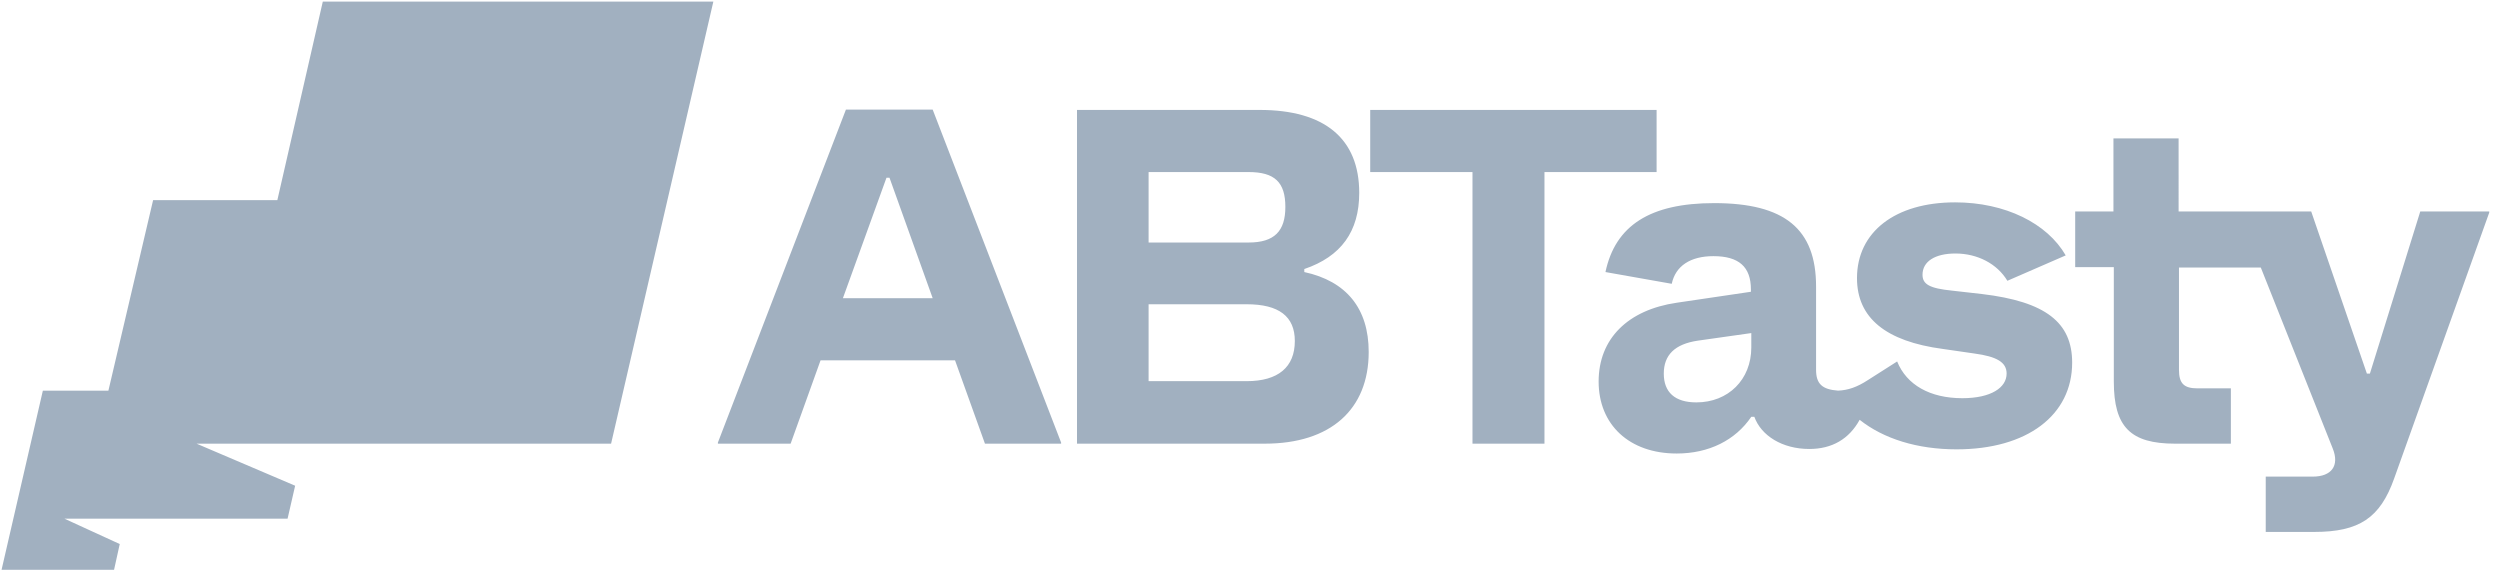 <svg xmlns="http://www.w3.org/2000/svg" width="175" height="40" fill="none">
  <g clip-path="url(#a)">
    <path
      fill="#A1B0C0"
      d="M116.465 26.152c0-1.3.769-2.069 2.387-2.307l3.739-.53v1.007c0 2.254-1.618 3.845-3.845 3.845-1.512 0-2.281-.716-2.281-2.015zM80.402 16.95v-4.906h7c1.83 0 2.573.716 2.573 2.44 0 1.697-.769 2.492-2.572 2.492h-7v-.026zm0 9.758v-5.41h6.868c2.254 0 3.368.849 3.368 2.572 0 1.83-1.167 2.811-3.368 2.811h-6.868v.027zm-21.399-5.834 3.05-8.432h.212l3.023 8.432h-6.285zm93.26 10.183h3.898v-3.872h-2.333c-.955 0-1.3-.345-1.3-1.3v-7.159h5.728l5.038 12.675c.477 1.194-.079 1.962-1.405 1.962h-3.288v3.872h3.394c3.155 0 4.614-.981 5.595-3.739l6.656-18.615v-.08h-4.827l-3.526 11.35h-.212l-3.898-11.35h-9.281V9.686h-4.561v5.118h-2.678V18.7h2.704v8.008c0 3.182 1.167 4.349 4.296 4.349zm-34.896.689c2.254 0 4.11-.928 5.224-2.572h.212c.477 1.326 1.962 2.254 3.845 2.254 1.591 0 2.784-.69 3.527-2.042 1.67 1.326 4.03 2.068 6.788 2.068 4.932 0 8.088-2.386 8.088-6.072 0-2.81-1.857-4.27-6.311-4.8l-2.095-.238c-1.591-.16-2.069-.451-2.069-1.114 0-.928.875-1.485 2.307-1.485 1.538 0 2.917.716 3.633 1.91l4.084-1.777c-1.3-2.254-4.243-3.713-7.743-3.713-4.19 0-6.868 2.069-6.868 5.304 0 2.784 2.015 4.428 6.019 4.958l2.201.319c1.565.212 2.254.61 2.254 1.405 0 .981-1.087 1.723-3.102 1.723-2.254 0-3.898-.928-4.561-2.572l-2.042 1.3c-.769.503-1.405.716-2.095.742-1.114-.08-1.538-.477-1.538-1.458v-5.834c0-4.03-2.201-5.834-7.133-5.834-4.481 0-6.921 1.565-7.61 4.826l4.64.822c.265-1.246 1.3-1.935 2.917-1.935 1.777 0 2.625.742 2.625 2.333v.16l-5.197.768c-3.421.504-5.463 2.52-5.463 5.516 0 3.023 2.148 5.038 5.463 5.038zm-14.293-.69h5.039v-19.01h7.849v-4.35H95.915v4.349h7.159v19.012zm-27.683 0h13.152c4.587 0 7.266-2.386 7.266-6.417 0-3.049-1.565-4.958-4.508-5.595v-.212c2.572-.875 3.845-2.625 3.845-5.33 0-3.792-2.413-5.807-6.974-5.807H75.39v23.361zm-25.138 0h5.091l2.095-5.833h9.413l2.095 5.834h5.33v-.08L65.287 7.67h-6.072l-8.962 23.308v.08zM49.934.113l-7.159 30.946h-29.01L20.66 34l-.53 2.307H4.51l3.872 1.776-.398 1.804H.109L3 27.345h4.588l3.13-13.338h8.697L22.596.112h27.338z"
    />
  </g>
  <defs>
    <clipPath id="a"><path fill="#fff" d="M0 0h174.382v40H0z" /></clipPath>
  </defs>
</svg>
